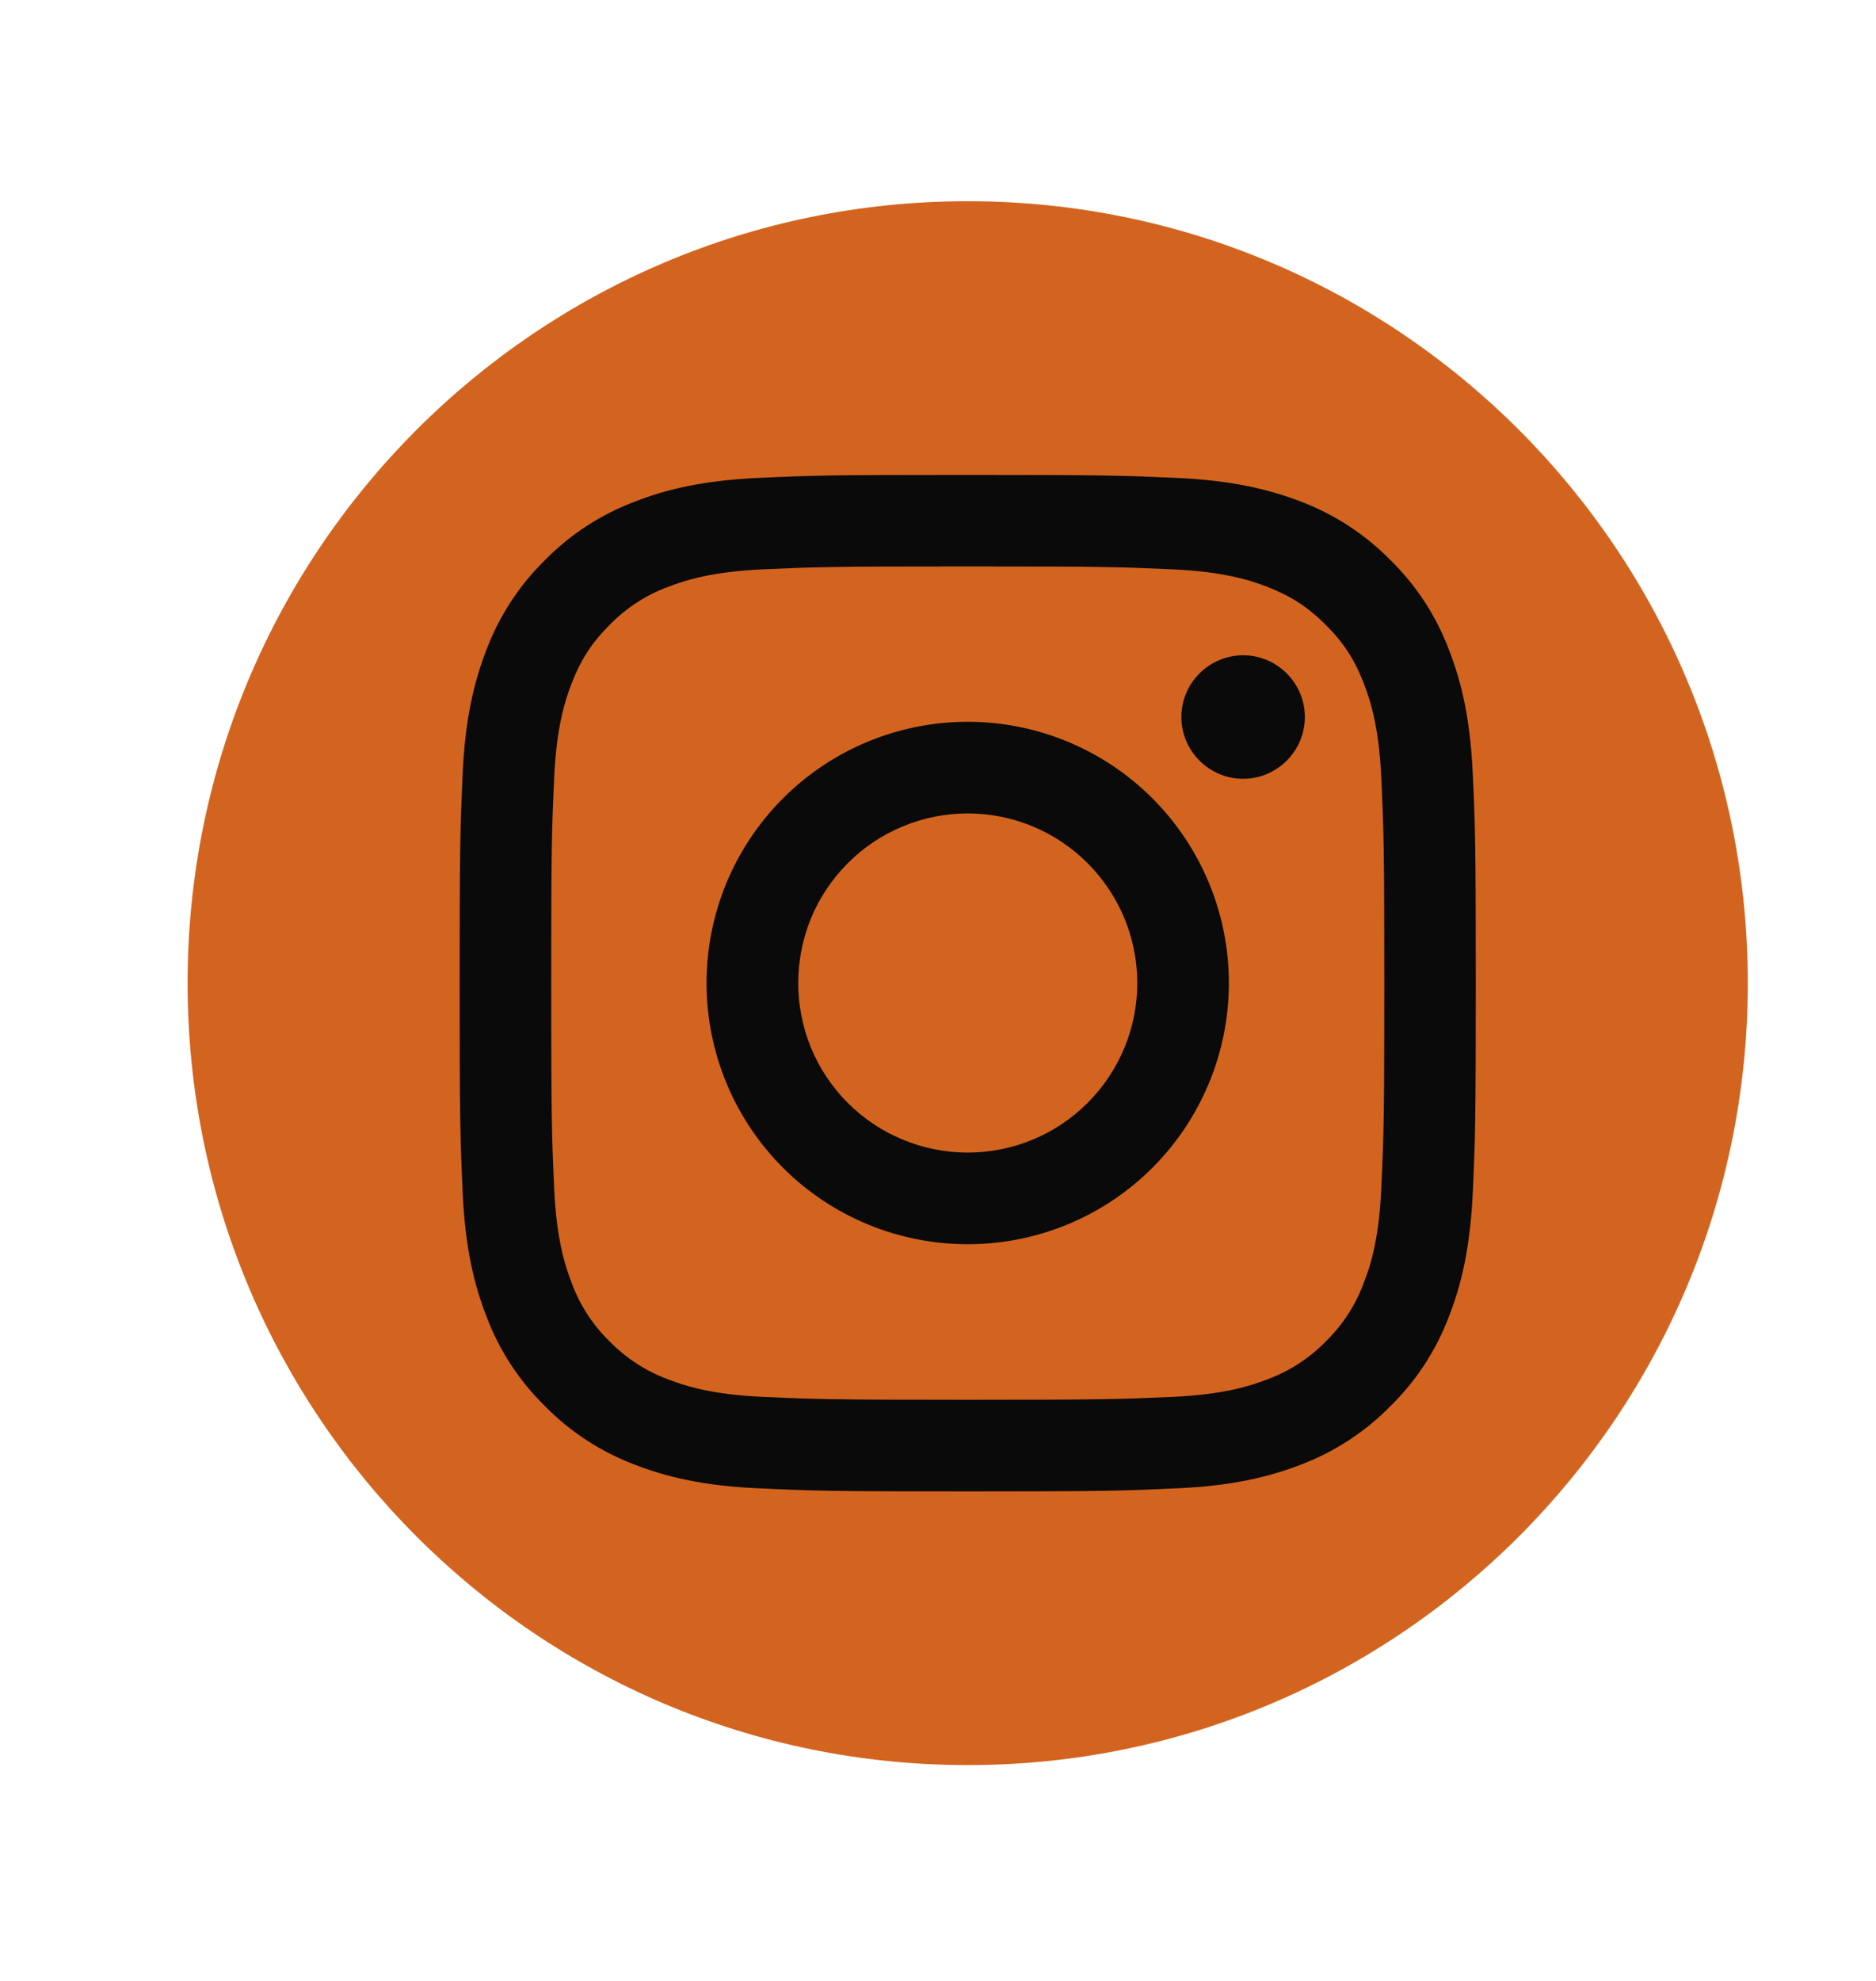 <?xml version="1.0" encoding="UTF-8"?> <svg xmlns="http://www.w3.org/2000/svg" width="18" height="19" viewBox="0 0 18 19" fill="none"><path d="M9.285 16.93C13.419 16.93 16.77 13.572 16.77 9.43C16.77 5.288 13.419 1.93 9.285 1.93C5.151 1.93 1.8 5.288 1.8 9.43C1.8 13.572 5.151 16.93 9.285 16.93Z" fill="#D3641F"></path><path fill-rule="evenodd" clip-rule="evenodd" d="M9.285 4.555C7.961 4.555 7.795 4.56 7.275 4.584C6.756 4.608 6.402 4.69 6.092 4.811C5.767 4.933 5.472 5.125 5.228 5.373C4.98 5.617 4.788 5.911 4.666 6.236C4.546 6.546 4.463 6.901 4.439 7.42C4.416 7.94 4.41 8.105 4.41 9.43C4.41 10.754 4.416 10.919 4.439 11.44C4.463 11.959 4.546 12.313 4.666 12.623C4.788 12.948 4.98 13.243 5.229 13.487C5.472 13.735 5.767 13.926 6.092 14.049C6.402 14.169 6.756 14.252 7.275 14.275C7.795 14.299 7.961 14.305 9.285 14.305C10.609 14.305 10.775 14.299 11.295 14.275C11.814 14.252 12.169 14.169 12.479 14.049C12.804 13.926 13.098 13.735 13.342 13.486C13.59 13.243 13.782 12.948 13.904 12.623C14.025 12.313 14.107 11.959 14.131 11.44C14.155 10.919 14.16 10.754 14.16 9.43C14.16 8.106 14.155 7.94 14.131 7.42C14.107 6.901 14.025 6.546 13.904 6.236C13.782 5.911 13.59 5.616 13.342 5.373C13.098 5.125 12.804 4.933 12.479 4.81C12.169 4.691 11.814 4.608 11.295 4.584C10.775 4.561 10.61 4.555 9.285 4.555ZM9.285 5.433C10.587 5.433 10.741 5.438 11.255 5.461C11.73 5.483 11.989 5.562 12.16 5.629C12.388 5.718 12.55 5.823 12.721 5.994C12.892 6.164 12.997 6.327 13.085 6.554C13.152 6.726 13.232 6.984 13.253 7.46C13.277 7.974 13.282 8.128 13.282 9.43C13.282 10.731 13.277 10.886 13.253 11.4C13.232 11.875 13.153 12.133 13.085 12.305C13.007 12.517 12.883 12.708 12.721 12.866C12.564 13.027 12.372 13.152 12.16 13.23C11.989 13.297 11.73 13.376 11.255 13.398C10.741 13.421 10.587 13.426 9.285 13.426C7.983 13.426 7.829 13.421 7.315 13.398C6.84 13.376 6.582 13.297 6.41 13.23C6.198 13.152 6.007 13.027 5.849 12.866C5.687 12.708 5.563 12.517 5.485 12.305C5.418 12.133 5.339 11.875 5.317 11.4C5.294 10.886 5.289 10.731 5.289 9.43C5.289 8.128 5.294 7.974 5.317 7.46C5.339 6.984 5.418 6.726 5.485 6.554C5.573 6.327 5.679 6.164 5.849 5.994C6.007 5.832 6.198 5.707 6.41 5.629C6.582 5.563 6.84 5.483 7.315 5.461C7.829 5.438 7.984 5.433 9.285 5.433Z" fill="#0A0A0A"></path><path fill-rule="evenodd" clip-rule="evenodd" d="M9.285 11.055C9.072 11.055 8.86 11.013 8.663 10.931C8.465 10.85 8.286 10.73 8.135 10.579C7.984 10.428 7.864 10.249 7.782 10.051C7.701 9.854 7.659 9.642 7.659 9.429C7.659 9.215 7.701 9.004 7.782 8.806C7.864 8.609 7.984 8.43 8.135 8.279C8.286 8.127 8.465 8.008 8.663 7.926C8.86 7.844 9.072 7.802 9.285 7.802C9.717 7.802 10.13 7.973 10.435 8.279C10.74 8.584 10.912 8.997 10.912 9.429C10.912 9.86 10.74 10.274 10.435 10.579C10.13 10.884 9.717 11.055 9.285 11.055ZM9.285 6.923C8.621 6.923 7.983 7.187 7.513 7.657C7.043 8.127 6.779 8.764 6.779 9.429C6.779 10.093 7.043 10.731 7.513 11.201C7.983 11.671 8.621 11.934 9.285 11.934C9.95 11.934 10.587 11.671 11.057 11.201C11.527 10.731 11.791 10.093 11.791 9.429C11.791 8.764 11.527 8.127 11.057 7.657C10.587 7.187 9.95 6.923 9.285 6.923ZM12.52 6.877C12.52 7.035 12.457 7.185 12.346 7.296C12.235 7.407 12.085 7.47 11.928 7.47C11.771 7.47 11.62 7.407 11.509 7.296C11.398 7.185 11.335 7.035 11.335 6.877C11.335 6.72 11.398 6.57 11.509 6.459C11.62 6.348 11.771 6.285 11.928 6.285C12.085 6.285 12.235 6.348 12.346 6.459C12.457 6.57 12.52 6.72 12.52 6.877Z" fill="#0A0A0A"></path></svg> 